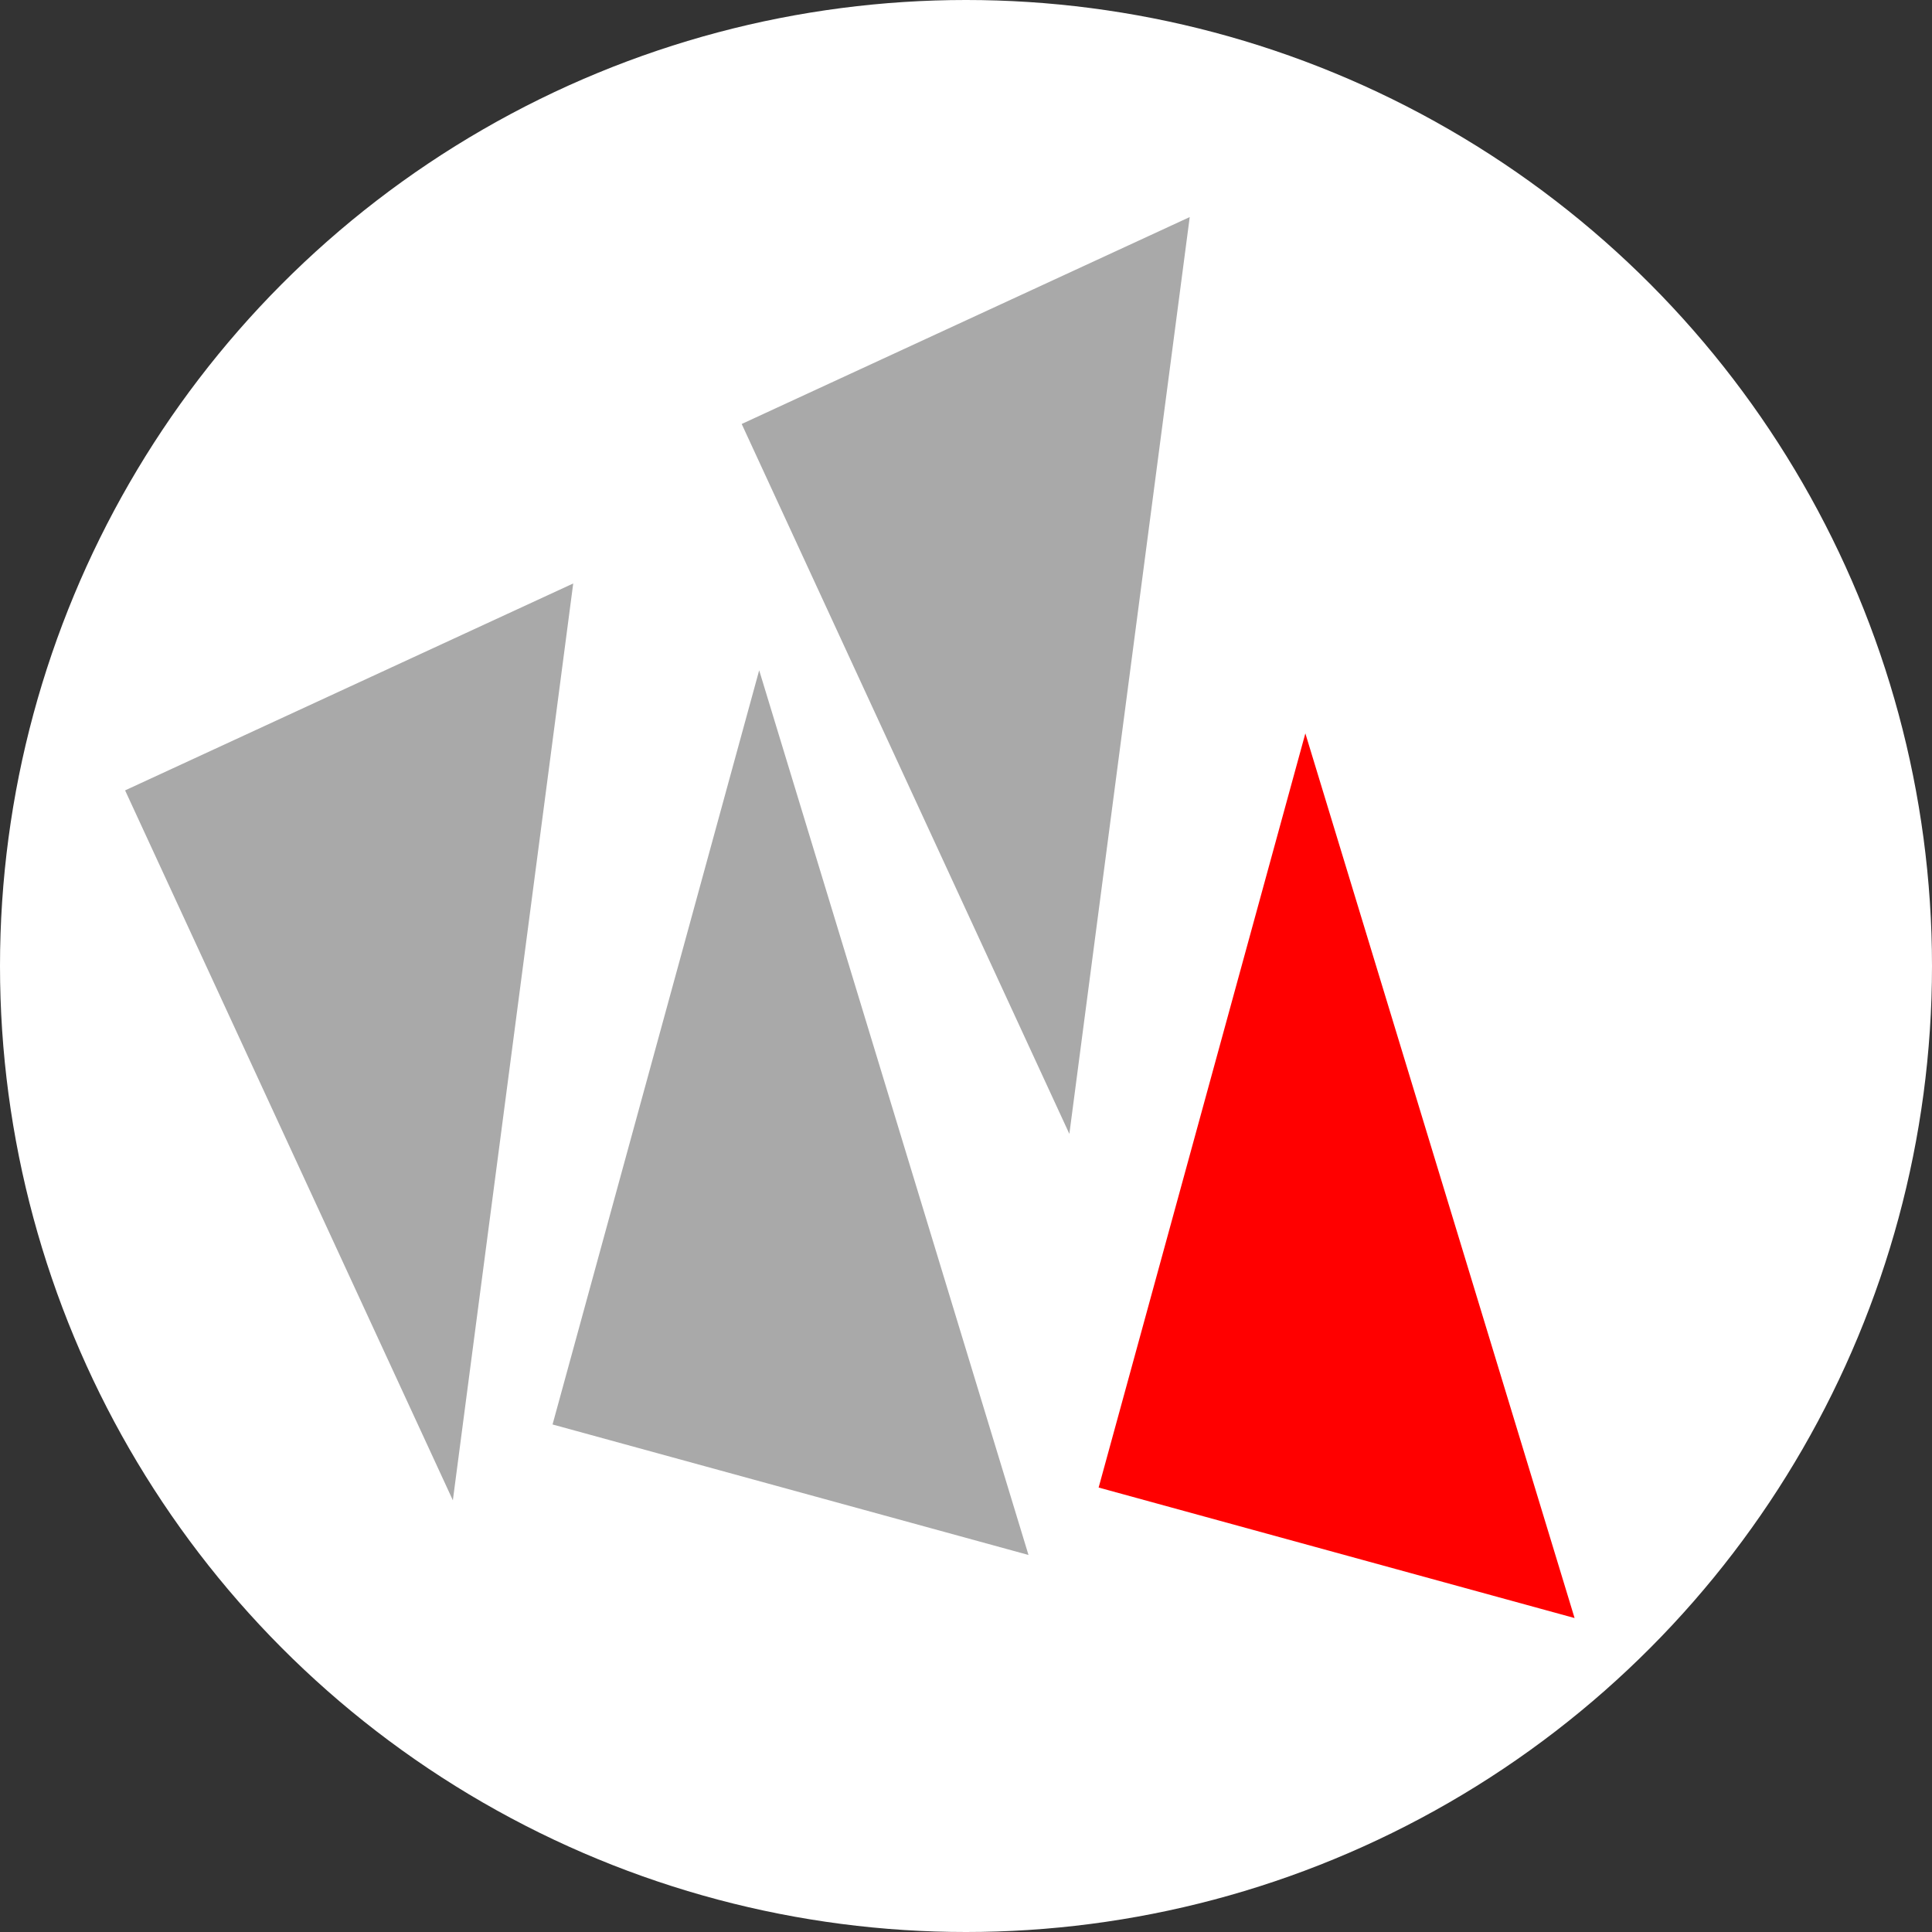 <svg xmlns="http://www.w3.org/2000/svg" viewBox="0 0 200 200">
    <rect x="0" y="0" width="200" height="200" fill="#333333" stroke="none"/>
    <defs>
        <style>
            .cls-1-rbot{fill:#fff;}.cls-2-rbot{fill:#a9a9a9;}.cls-2-rbot,.cls-3-rbot{fill-rule:evenodd;}.cls-3-rbot{fill:red;}</style>
    </defs>
    <title>NearloIcon-White-rbot</title>
    <g id="Layer_2" data-name="Layer 2">
        <circle class="cls-1-rbot" cx="100" cy="100" r="100" />
    </g>
    <g id="Layer_3" data-name="Layer 3">
        <polygon class="cls-2-rbot" points="57.2 147.46 78.59 69.39 106.47 160.97 57.2 147.46" />
        <polygon class="cls-2-rbot" points="76.78 43.89 110.7 117.38 123.16 22.47 76.78 43.89" />
        <polygon class="cls-2-rbot" points="12.95 81.82 46.88 155.31 59.34 60.4 12.95 81.82" />
        <polygon class="cls-3-rbot" points="113.73 153.99 135.13 75.92 163 167.5 113.73 153.99" />
    </g>
</svg>